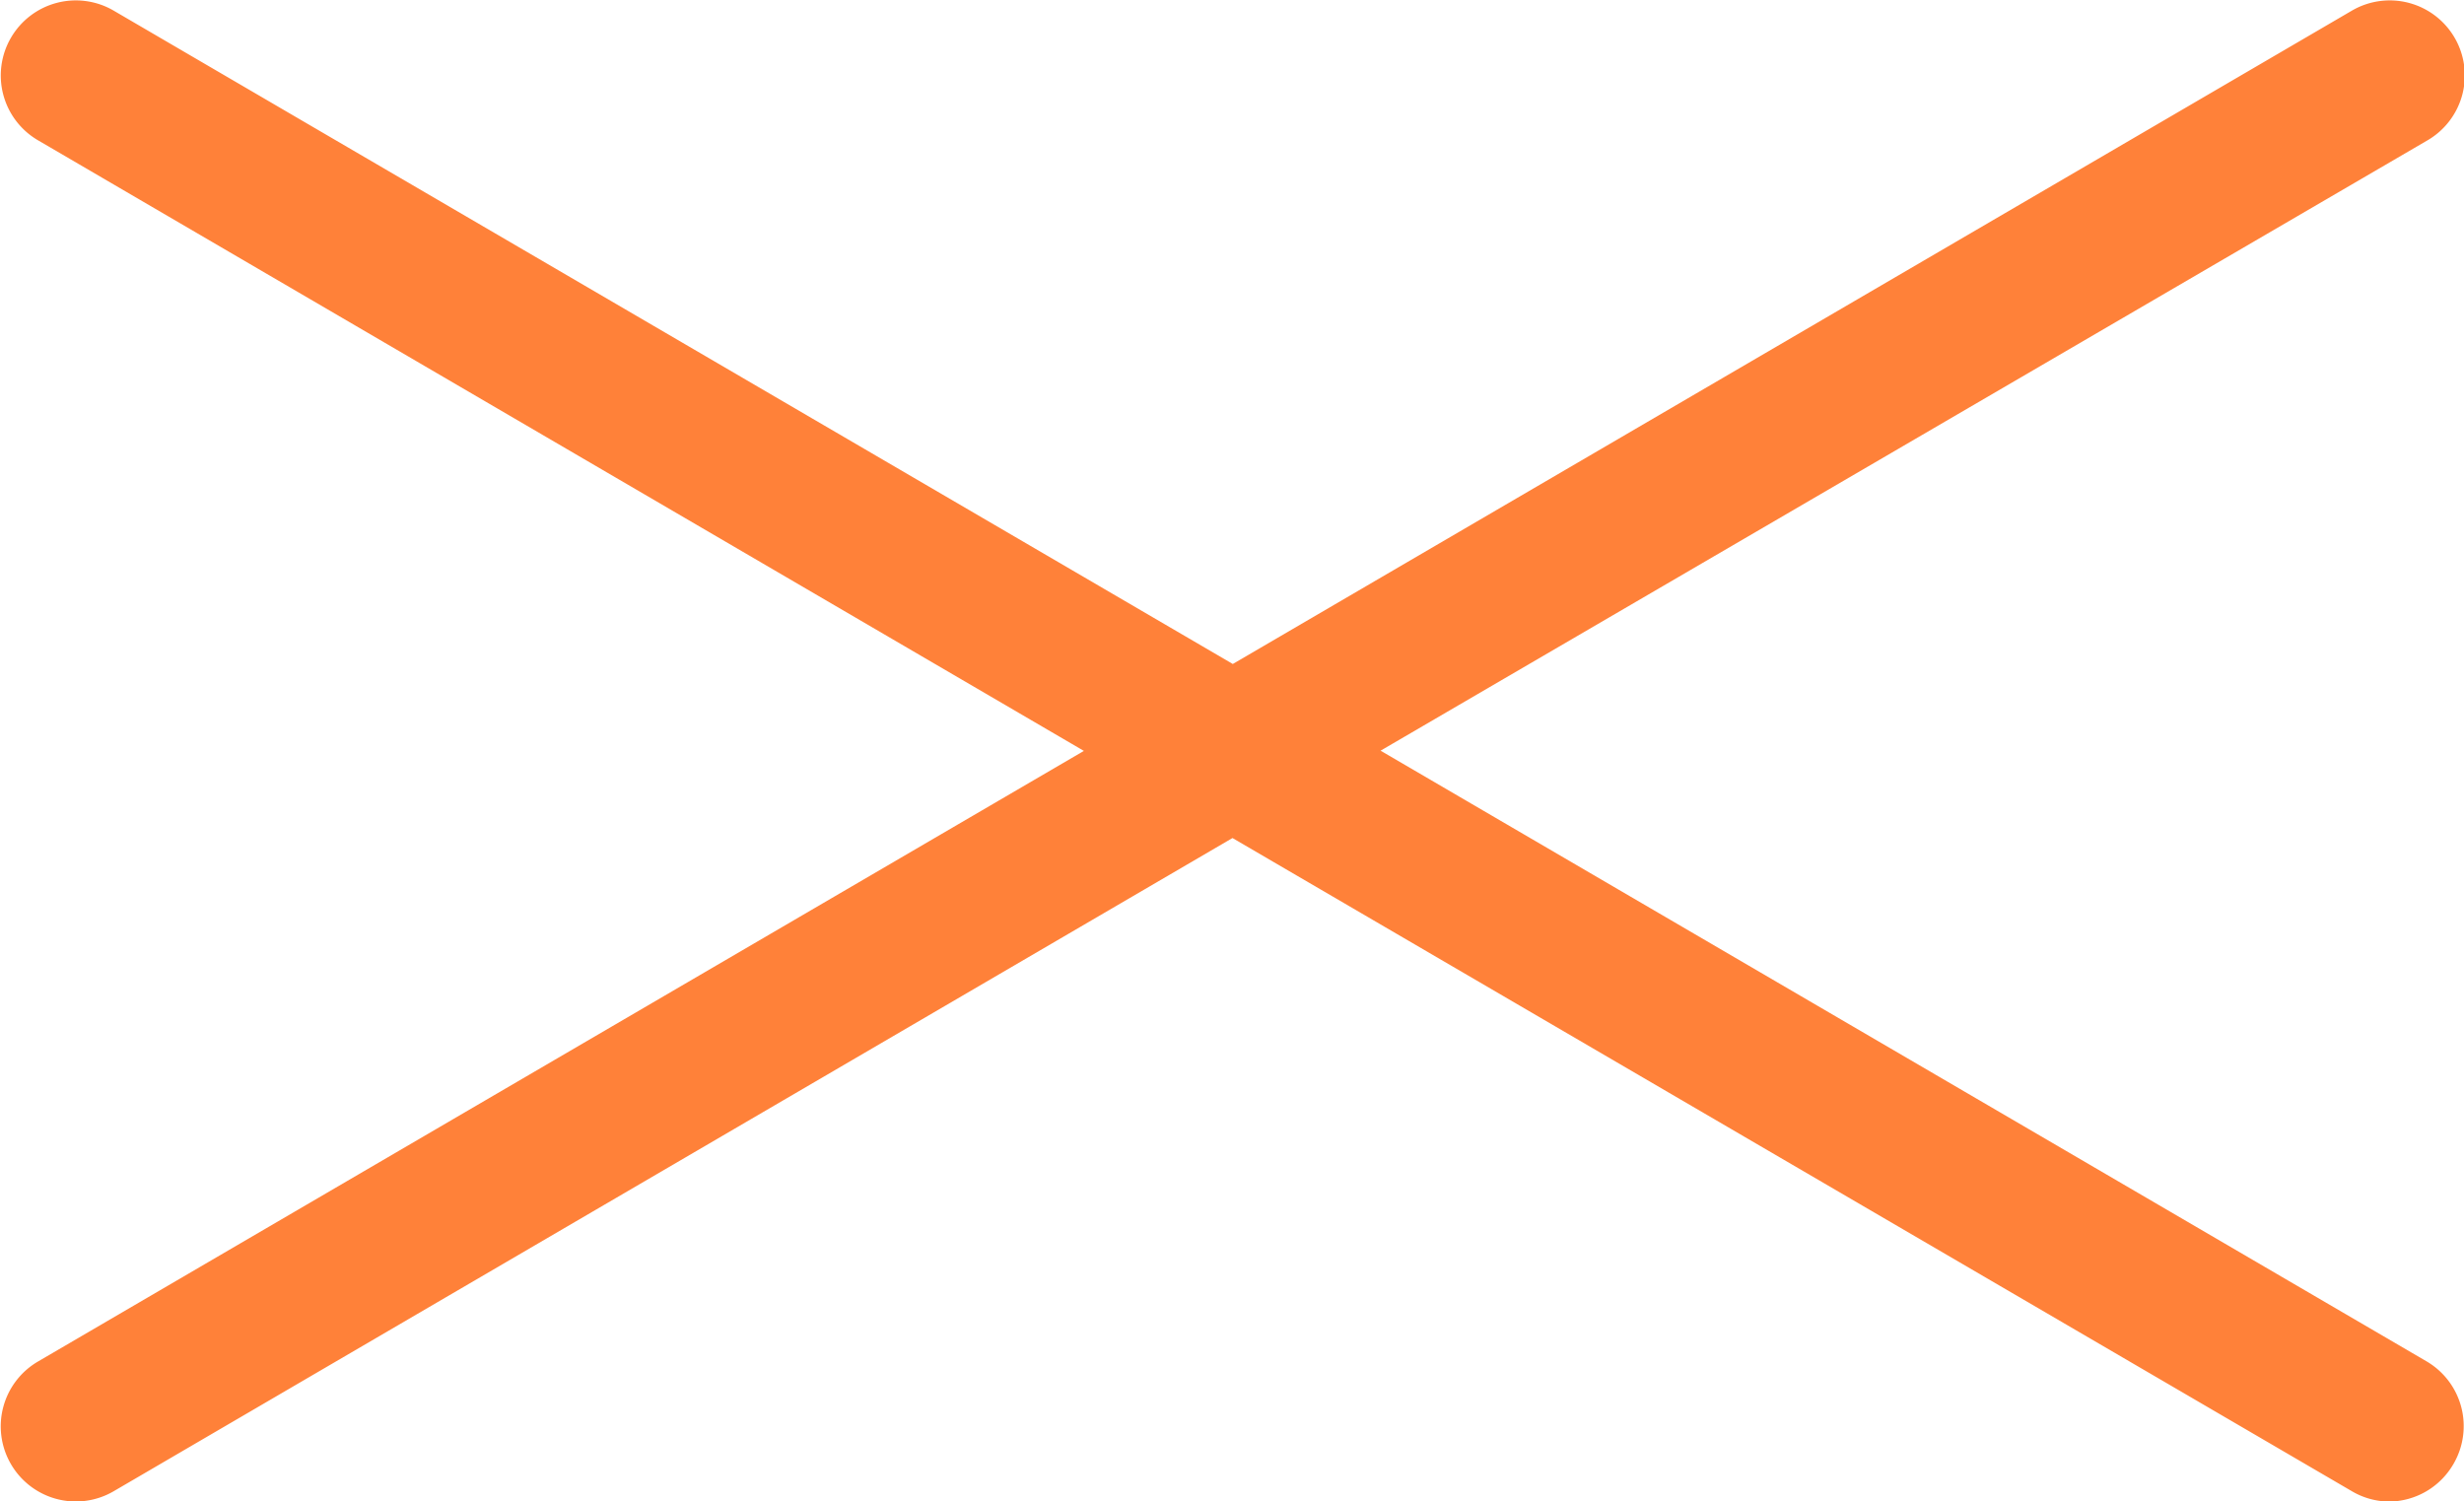 <svg xmlns="http://www.w3.org/2000/svg" width="32.829" height="20.001" viewBox="0 0 32.829 20.001"><path d="M-4529.064-131.236l0,0-14.909-8.7-14.911,8.706,0,0a1,1,0,0,1-1.363-.362,1,1,0,0,1,.359-1.369l13.935-8.136-13.935-8.136a1,1,0,0,1-.359-1.368,1,1,0,0,1,1.368-.359l14.91,8.705,14.91-8.705a1,1,0,0,1,1.368.359,1,1,0,0,1-.359,1.368L-4542-141.1l13.935,8.136a1,1,0,0,1,.359,1.369,1,1,0,0,1-.864.5A.993.993,0,0,1-4529.064-131.236Z" transform="translate(4560.394 151.102)" fill="#ff8139"/></svg>